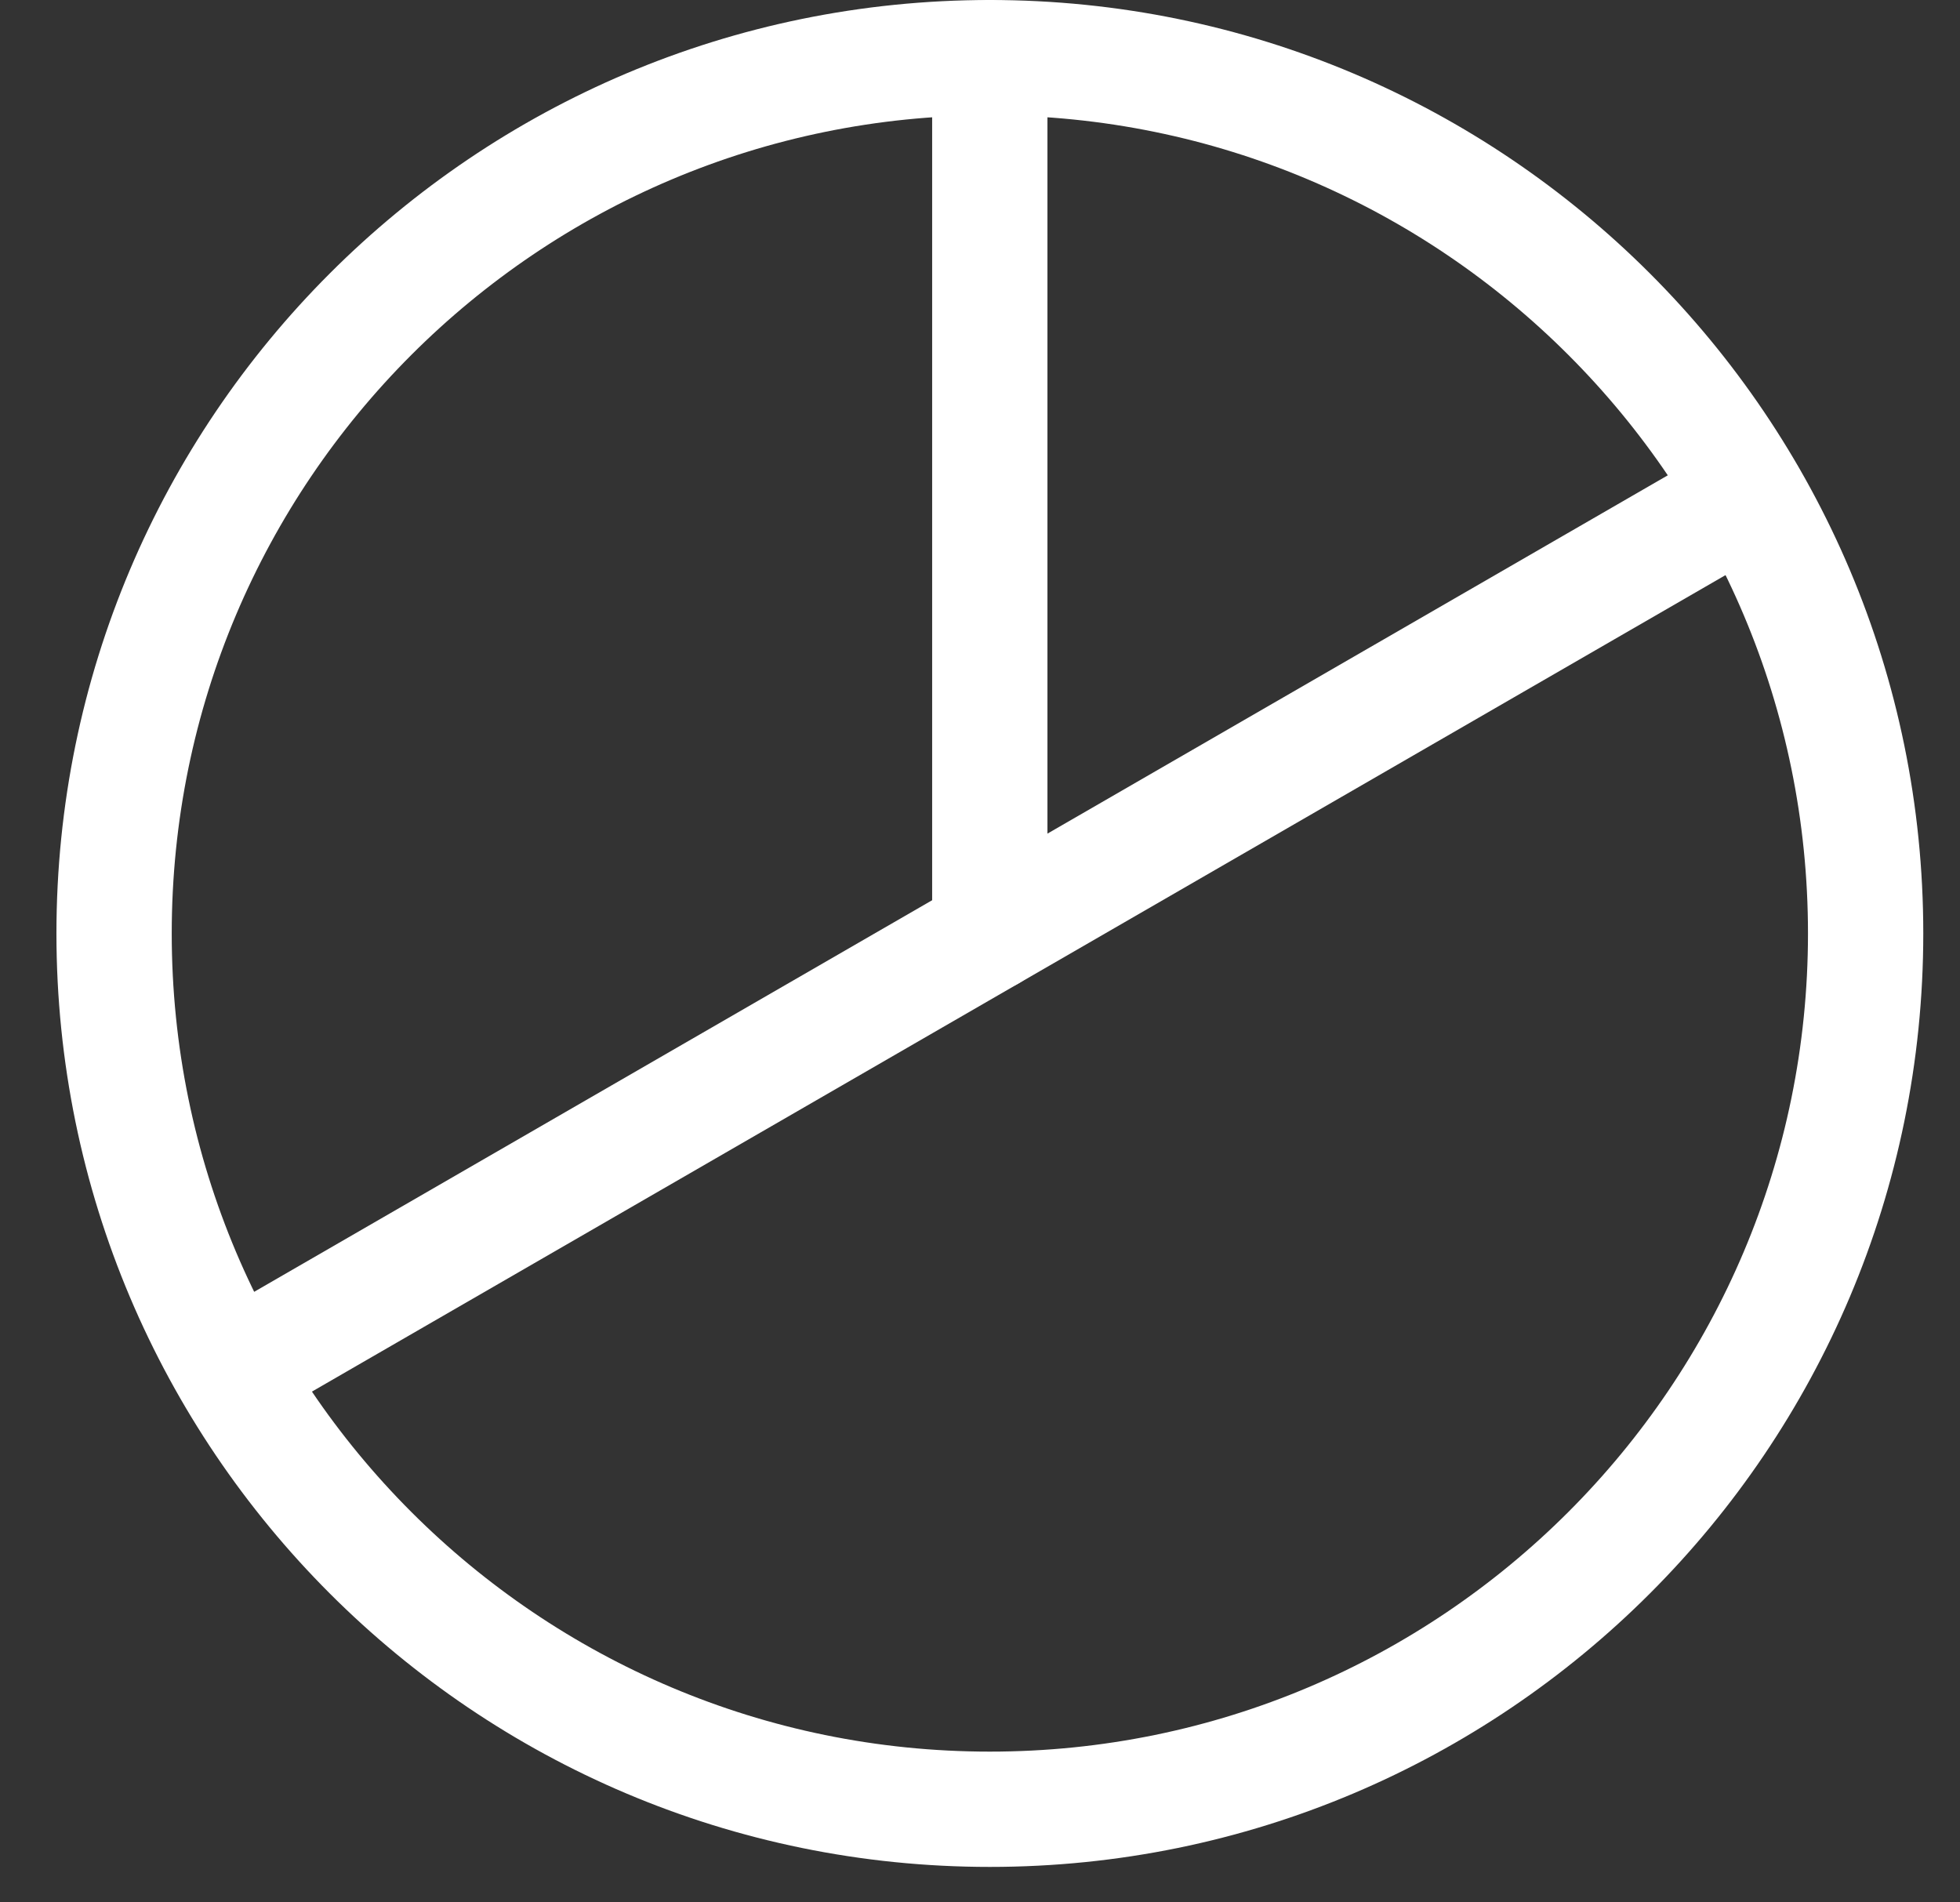 <svg width="34" height="33" viewBox="0 0 34 33" fill="none" xmlns="http://www.w3.org/2000/svg">
<rect x="0" y="0" width="34" height="33" fill="#333333" stroke="none"/>
<path d="M17.171 31.385C25.561 31.385 32.363 24.583 32.363 16.192C32.363 7.802 25.561 1 17.171 1C8.78 1 1.979 7.802 1.979 16.192C1.979 24.583 8.78 31.385 17.171 31.385Z" stroke="white" stroke-width="2" stroke-linecap="round" stroke-linejoin="round"/>
<path d="M17.17 16.192V1" stroke="white" stroke-width="2" stroke-linecap="round" stroke-linejoin="round"/>
<path d="M30.323 8.596L4.021 23.788" stroke="white" stroke-width="2" stroke-linecap="round" stroke-linejoin="round"/>
</svg>
